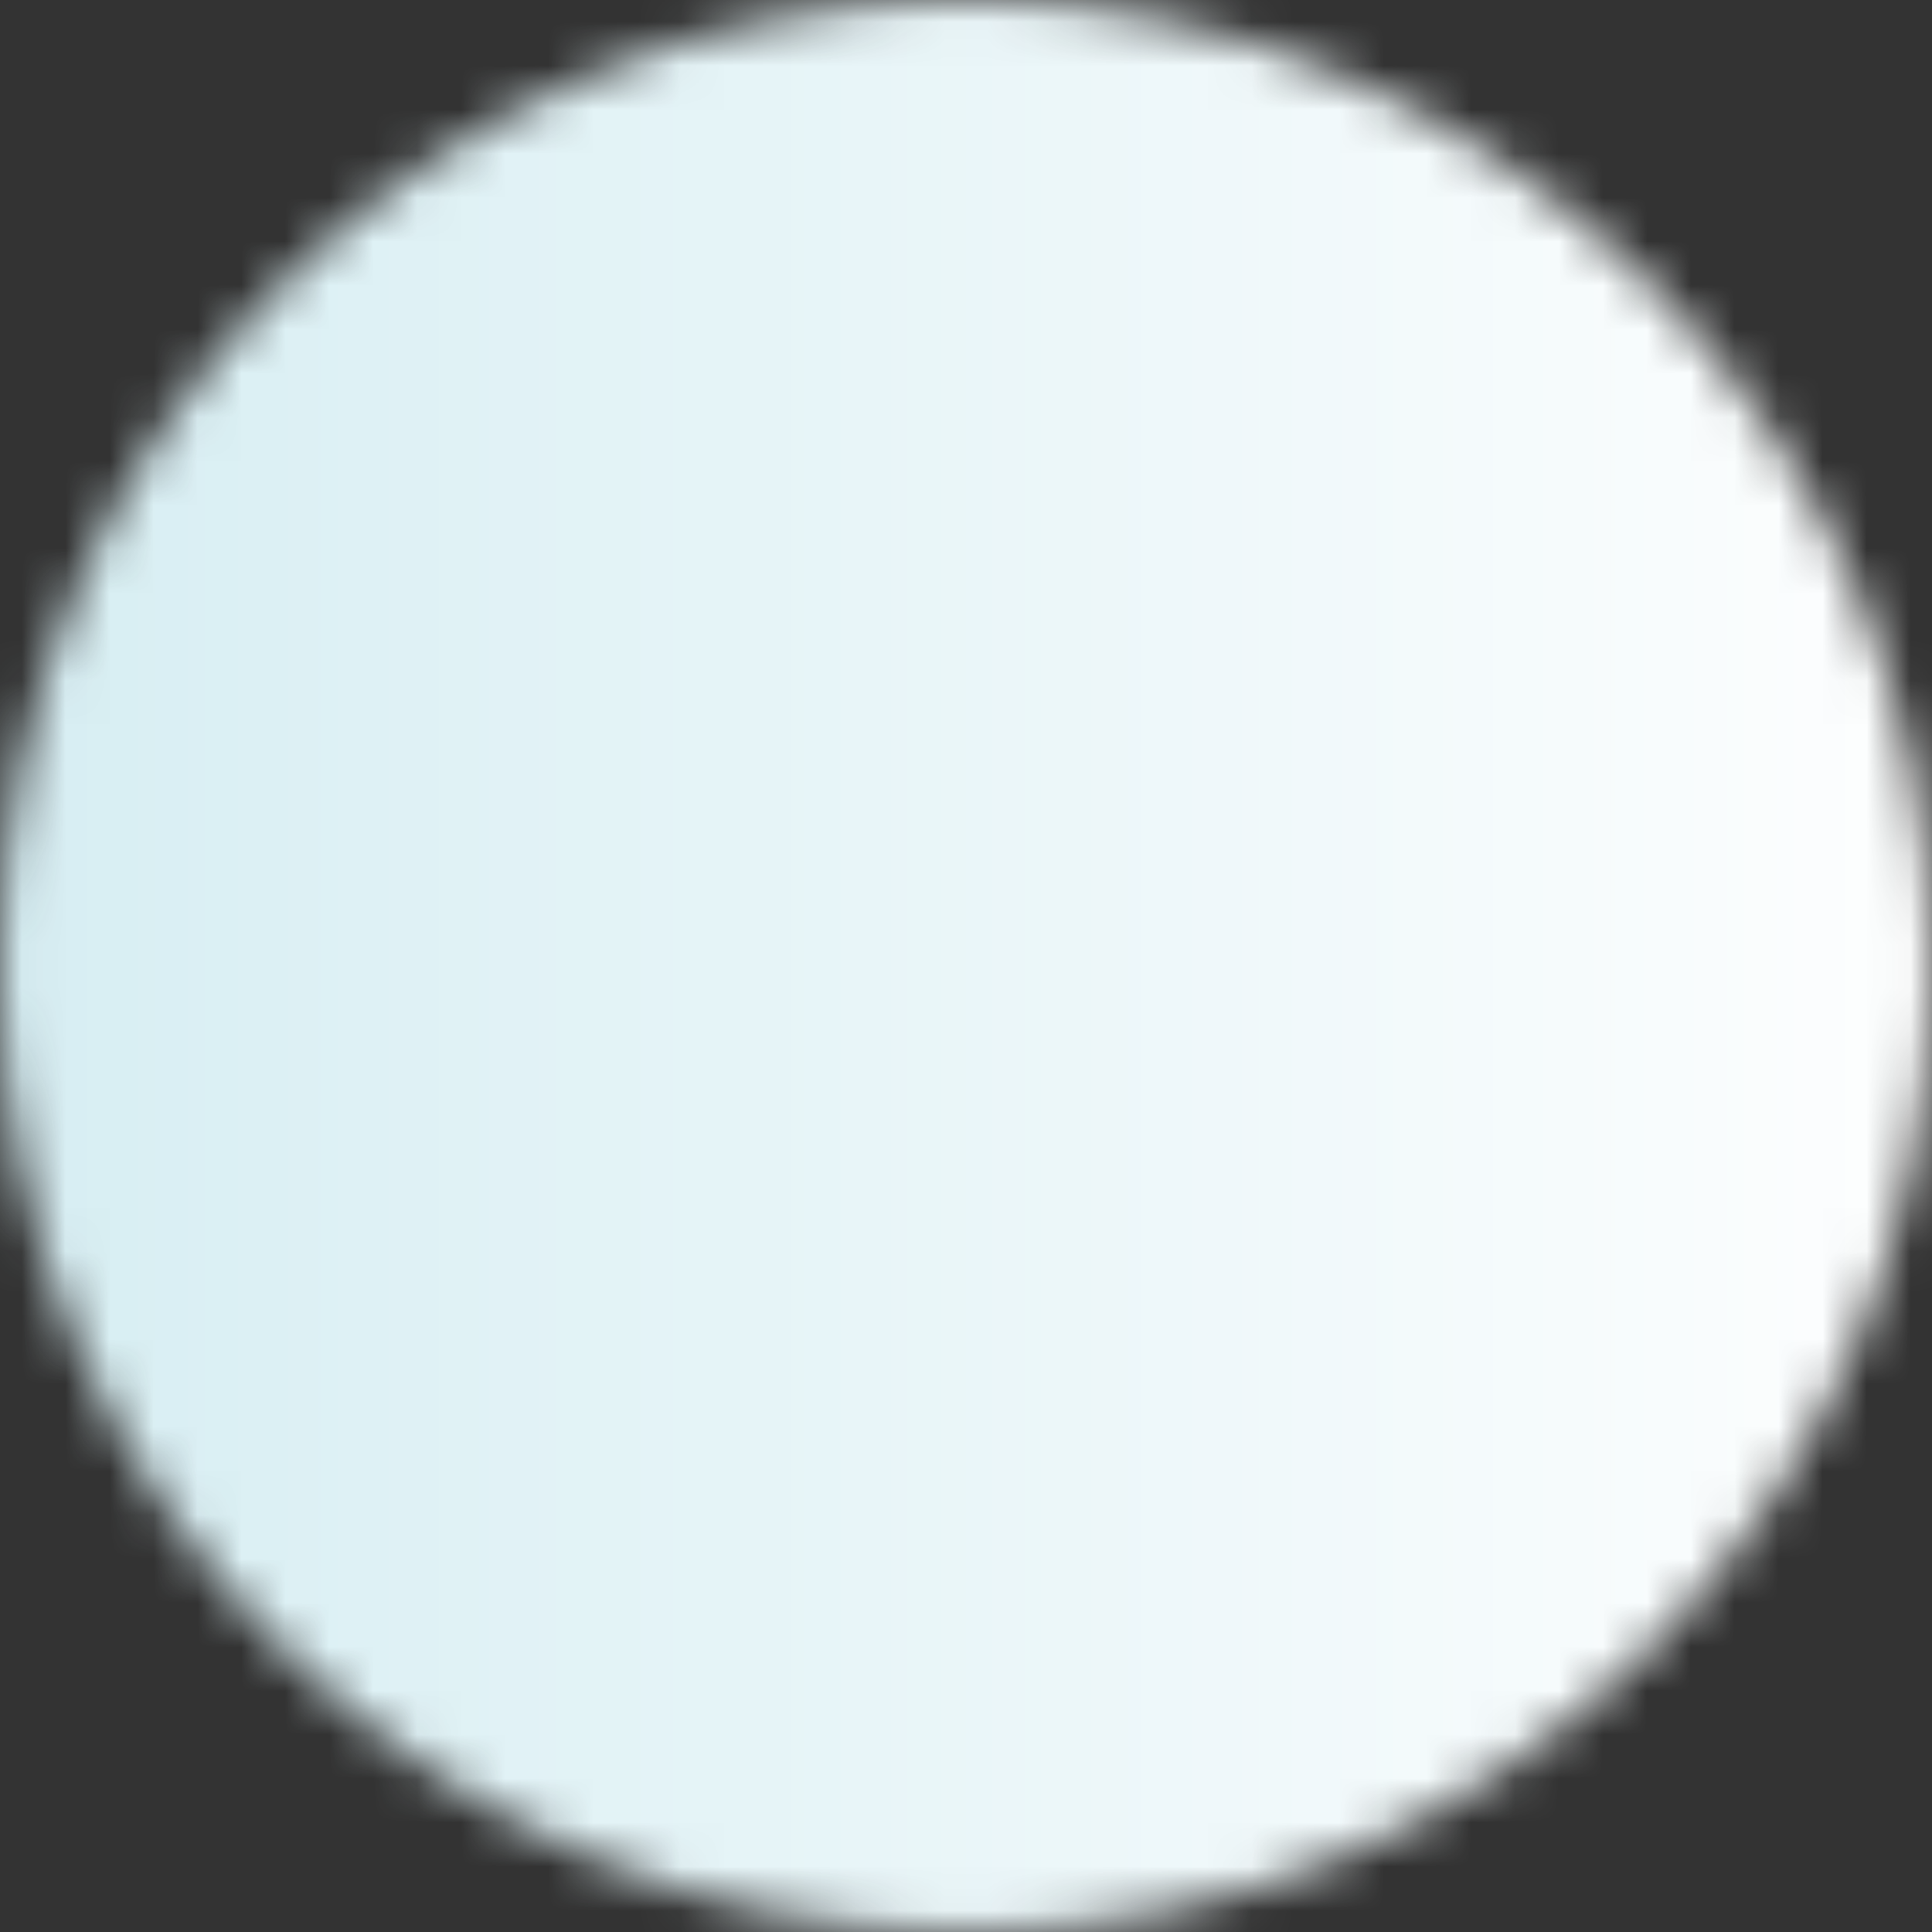 <svg width="44" height="44" viewBox="0 0 44 44" fill="none" xmlns="http://www.w3.org/2000/svg">
<rect x="0" y="0" width="44" height="44" fill="#333333" stroke="none"/>
<mask id="mask0_16_246" style="mask-type:luminance" maskUnits="userSpaceOnUse" x="0" y="0" width="44" height="44">
<path d="M22 42C33.046 42 42 33.046 42 22C42 10.954 33.046 2 22 2C10.954 2 2 10.954 2 22C2 33.046 10.954 42 22 42Z" fill="url(#paint0_linear_16_246)" stroke="white" stroke-width="4" stroke-linejoin="round"/>
<path d="M22.008 10V22.01L30.487 30.49" fill="url(#paint1_linear_16_246)"/>
<path d="M22.008 10V22.01L30.487 30.49" stroke="black" stroke-width="4" stroke-linecap="round" stroke-linejoin="round"/>
</mask>
<g mask="url(#mask0_16_246)">
<path d="M-2 -2H46V46H-2V-2Z" fill="url(#paint2_linear_16_246)"/>
</g>
<defs>
<linearGradient id="paint0_linear_16_246" x1="2" y1="22" x2="42" y2="22" gradientUnits="userSpaceOnUse">
<stop stop-color="#D5EDF2"/>
<stop offset="1" stop-color="white"/>
</linearGradient>
<linearGradient id="paint1_linear_16_246" x1="22.008" y1="20.245" x2="30.487" y2="20.245" gradientUnits="userSpaceOnUse">
<stop stop-color="#D5EDF2"/>
<stop offset="1" stop-color="white"/>
</linearGradient>
<linearGradient id="paint2_linear_16_246" x1="-2" y1="22" x2="46" y2="22" gradientUnits="userSpaceOnUse">
<stop stop-color="#D5EDF2"/>
<stop offset="1" stop-color="white"/>
</linearGradient>
</defs>
</svg>
